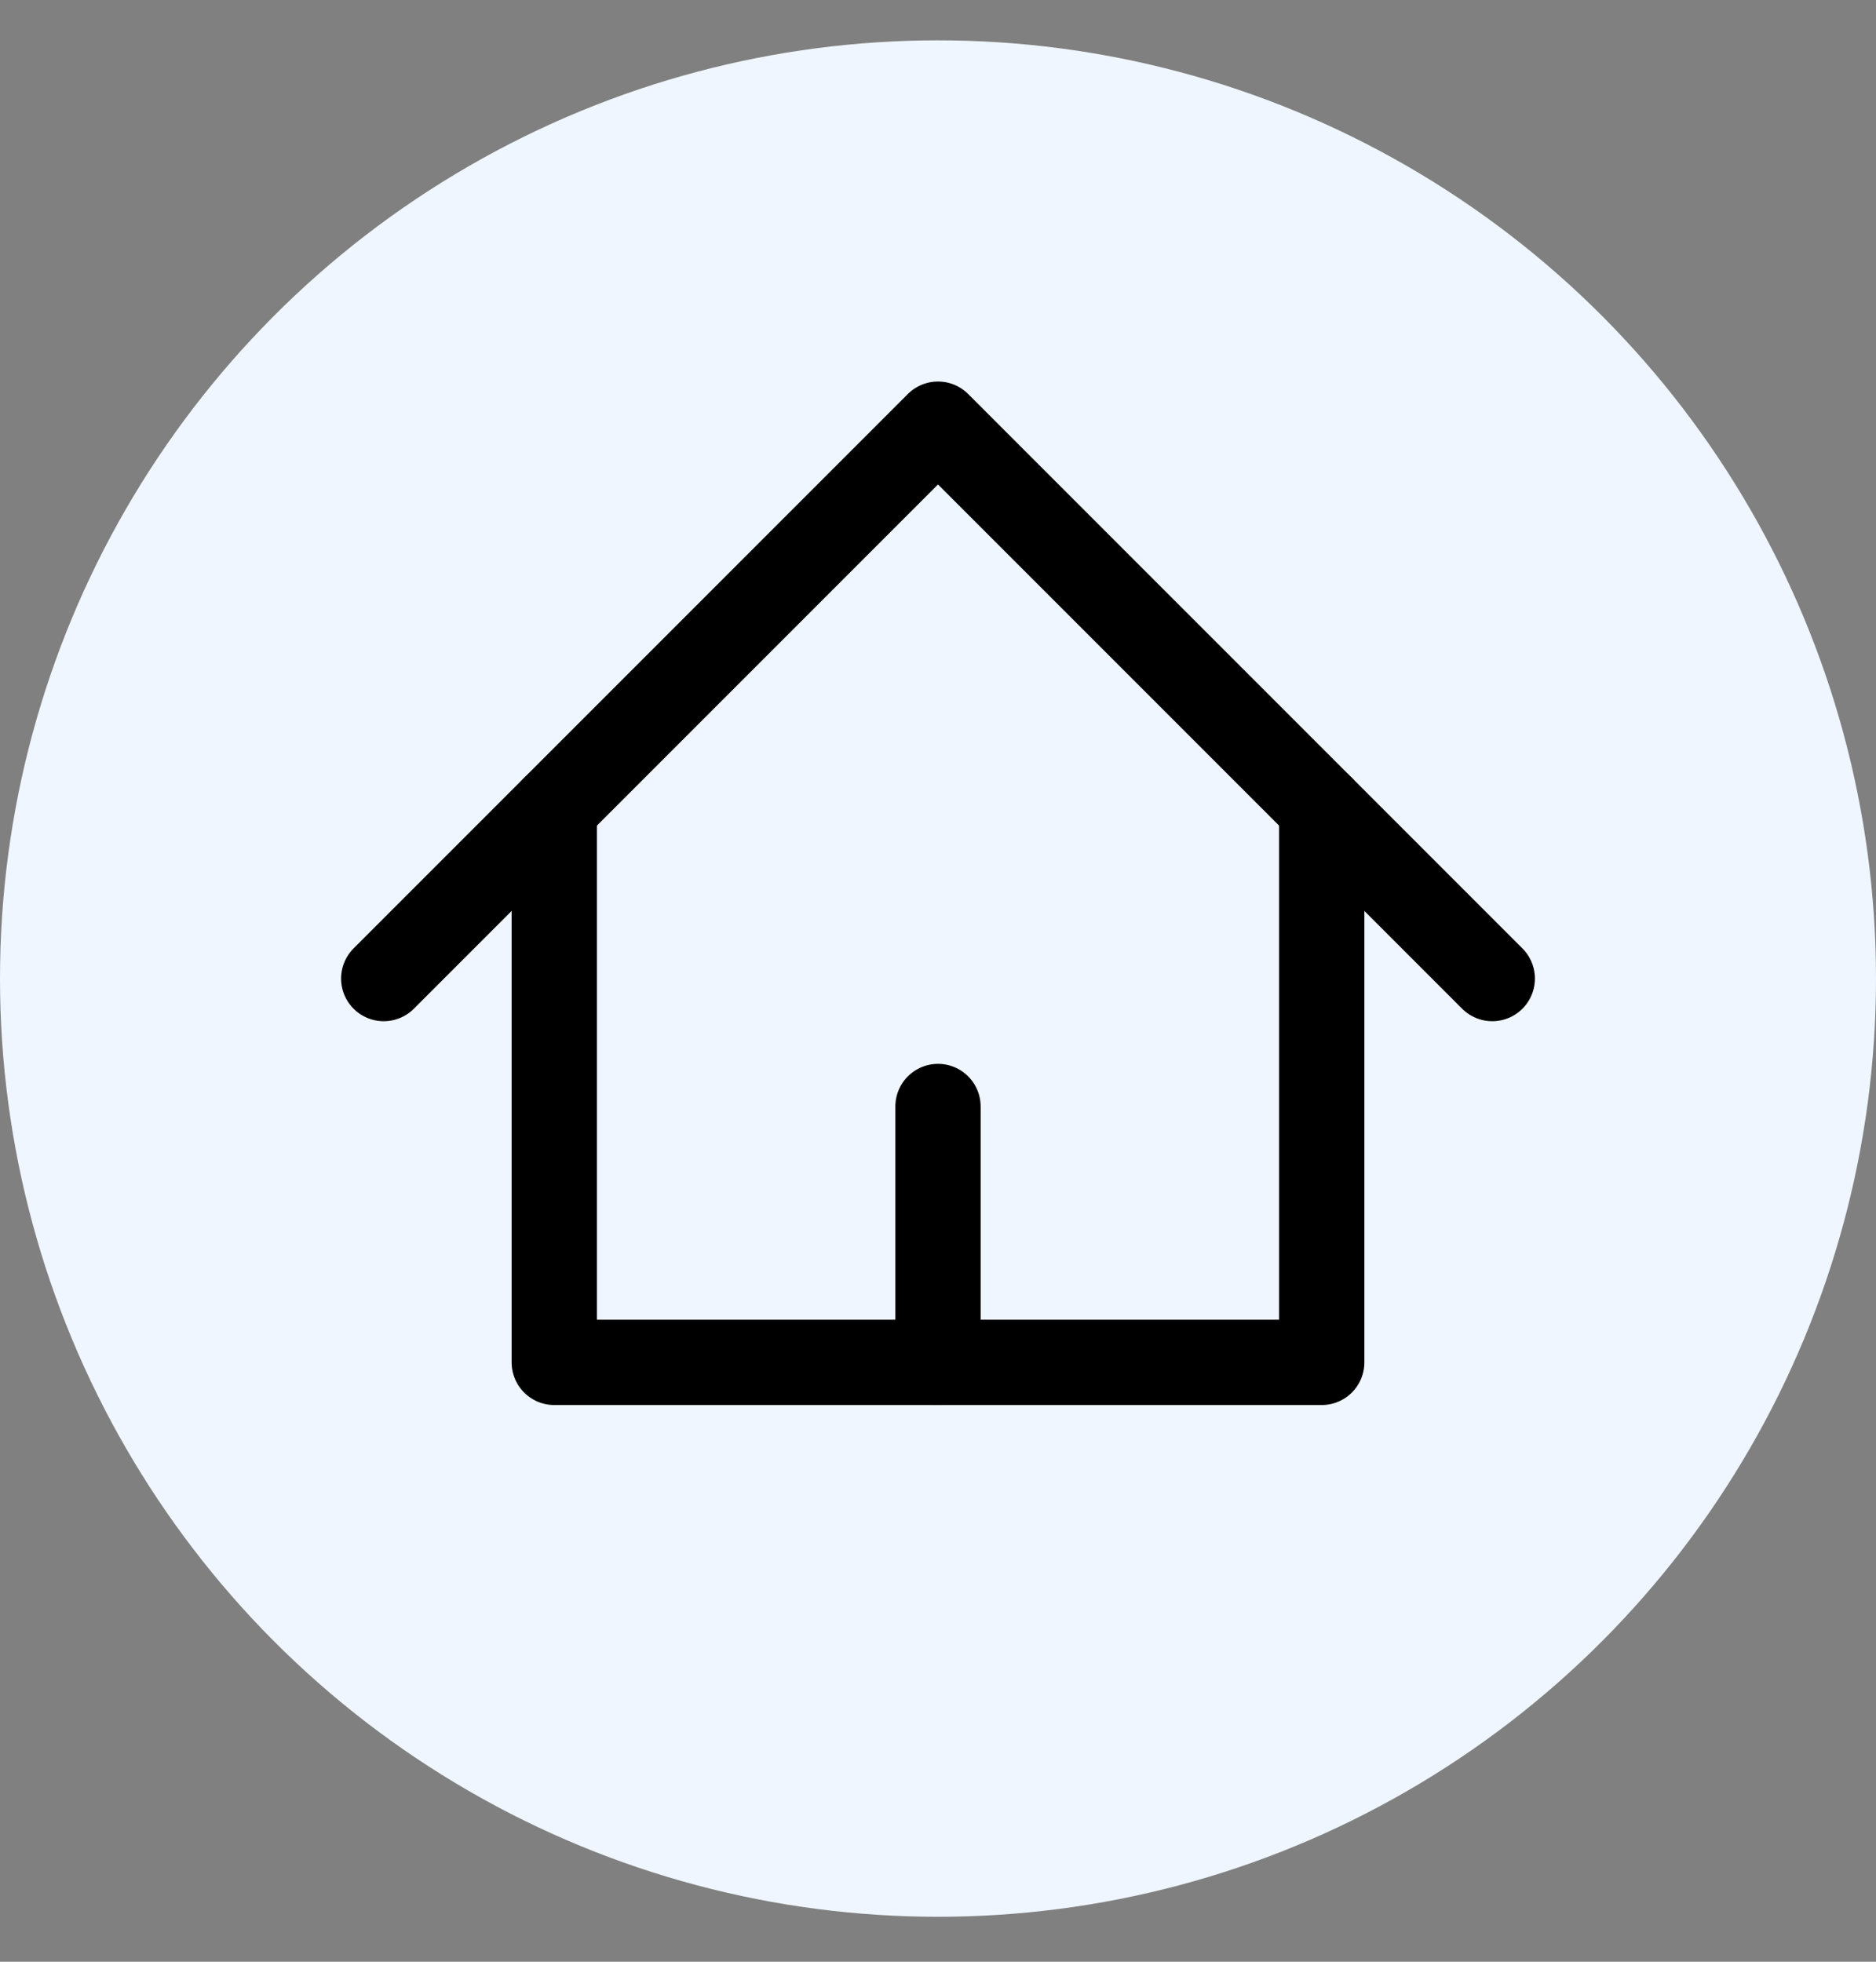 <svg width="22" height="23" viewBox="0 0 22 23" fill="none" xmlns="http://www.w3.org/2000/svg">
<rect x="0" y="0" width="22" height="23" fill="#808080" stroke="none"/>
<circle cx="11" cy="11.473" r="11" fill="#EFF6FF"/>
<path d="M4.5 11.473L11 4.973L17.5 11.473" stroke="black" stroke-linecap="round" stroke-linejoin="round"/>
<path d="M6.5 9.473V15.973H15.5V9.473" stroke="black" stroke-linecap="round" stroke-linejoin="round"/>
<path d="M11 15.973V12.973" stroke="black" stroke-linecap="round" stroke-linejoin="round"/>
</svg>
